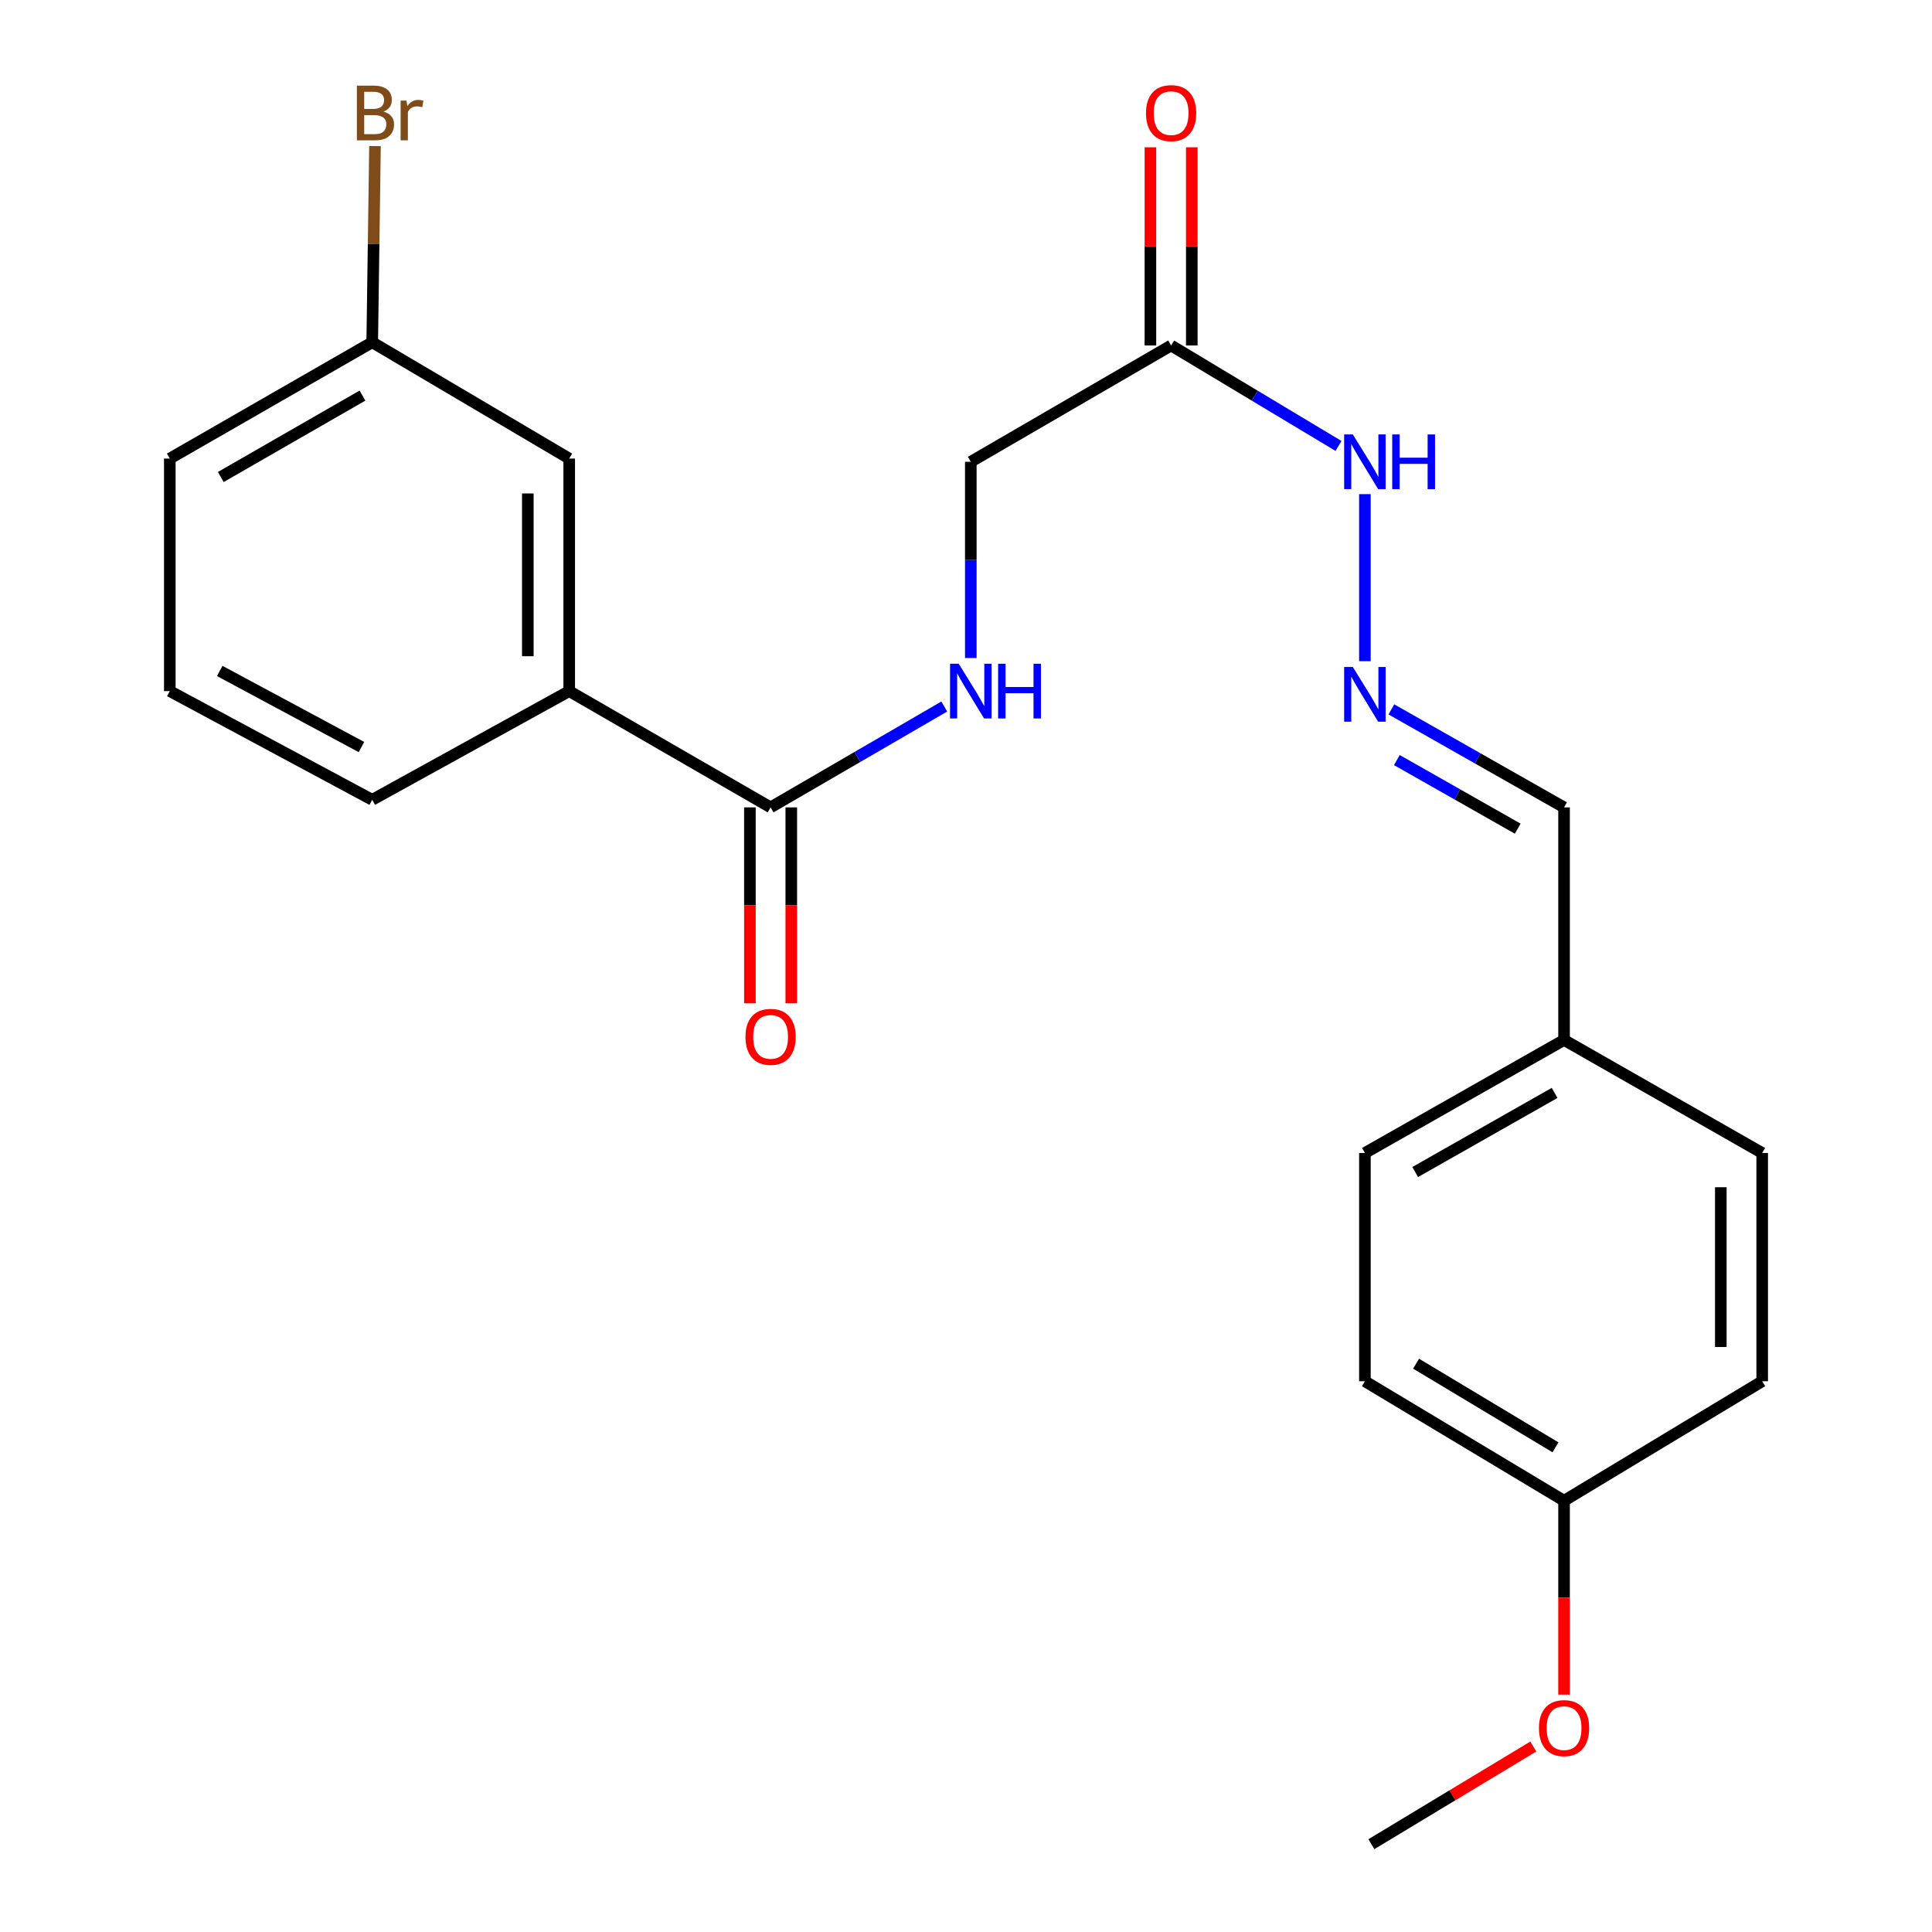 <?xml version='1.0' encoding='iso-8859-1'?>
<svg version='1.1' baseProfile='full'
              xmlns='http://www.w3.org/2000/svg'
                      xmlns:rdkit='http://www.rdkit.org/xml'
                      xmlns:xlink='http://www.w3.org/1999/xlink'
                  xml:space='preserve'
width='1000px' height='1000px' viewBox='0 0 1000 1000'>
<!-- END OF HEADER -->
<rect style='opacity:1.0;fill:#FFFFFF;stroke:none' width='1000' height='1000' x='0' y='0'> </rect>
<path class='bond-1' d='M 398.859,417.897 L 443.805,391.796' style='fill:none;fill-rule:evenodd;stroke:#000000;stroke-width:6px;stroke-linecap:butt;stroke-linejoin:miter;stroke-opacity:1' />
<path class='bond-1' d='M 443.805,391.796 L 488.751,365.694' style='fill:none;fill-rule:evenodd;stroke:#0000FF;stroke-width:6px;stroke-linecap:butt;stroke-linejoin:miter;stroke-opacity:1' />
<path class='bond-2' d='M 398.859,417.897 L 294.623,357.717' style='fill:none;fill-rule:evenodd;stroke:#000000;stroke-width:6px;stroke-linecap:butt;stroke-linejoin:miter;stroke-opacity:1' />
<path class='bond-5' d='M 388.148,417.897 L 388.148,468.601' style='fill:none;fill-rule:evenodd;stroke:#000000;stroke-width:6px;stroke-linecap:butt;stroke-linejoin:miter;stroke-opacity:1' />
<path class='bond-5' d='M 388.148,468.601 L 388.148,519.305' style='fill:none;fill-rule:evenodd;stroke:#FF0000;stroke-width:6px;stroke-linecap:butt;stroke-linejoin:miter;stroke-opacity:1' />
<path class='bond-5' d='M 409.569,417.897 L 409.569,468.601' style='fill:none;fill-rule:evenodd;stroke:#000000;stroke-width:6px;stroke-linecap:butt;stroke-linejoin:miter;stroke-opacity:1' />
<path class='bond-5' d='M 409.569,468.601 L 409.569,519.305' style='fill:none;fill-rule:evenodd;stroke:#FF0000;stroke-width:6px;stroke-linecap:butt;stroke-linejoin:miter;stroke-opacity:1' />
<path class='bond-0' d='M 606.163,178.819 L 502.487,239.023' style='fill:none;fill-rule:evenodd;stroke:#000000;stroke-width:6px;stroke-linecap:butt;stroke-linejoin:miter;stroke-opacity:1' />
<path class='bond-4' d='M 606.163,178.819 L 649.485,204.82' style='fill:none;fill-rule:evenodd;stroke:#000000;stroke-width:6px;stroke-linecap:butt;stroke-linejoin:miter;stroke-opacity:1' />
<path class='bond-4' d='M 649.485,204.82 L 692.807,230.821' style='fill:none;fill-rule:evenodd;stroke:#0000FF;stroke-width:6px;stroke-linecap:butt;stroke-linejoin:miter;stroke-opacity:1' />
<path class='bond-7' d='M 616.874,178.819 L 616.874,127.529' style='fill:none;fill-rule:evenodd;stroke:#000000;stroke-width:6px;stroke-linecap:butt;stroke-linejoin:miter;stroke-opacity:1' />
<path class='bond-7' d='M 616.874,127.529 L 616.874,76.239' style='fill:none;fill-rule:evenodd;stroke:#FF0000;stroke-width:6px;stroke-linecap:butt;stroke-linejoin:miter;stroke-opacity:1' />
<path class='bond-7' d='M 595.453,178.819 L 595.453,127.529' style='fill:none;fill-rule:evenodd;stroke:#000000;stroke-width:6px;stroke-linecap:butt;stroke-linejoin:miter;stroke-opacity:1' />
<path class='bond-7' d='M 595.453,127.529 L 595.453,76.239' style='fill:none;fill-rule:evenodd;stroke:#FF0000;stroke-width:6px;stroke-linecap:butt;stroke-linejoin:miter;stroke-opacity:1' />
<path class='bond-8' d='M 502.487,340.59 L 502.487,289.806' style='fill:none;fill-rule:evenodd;stroke:#0000FF;stroke-width:6px;stroke-linecap:butt;stroke-linejoin:miter;stroke-opacity:1' />
<path class='bond-8' d='M 502.487,289.806 L 502.487,239.023' style='fill:none;fill-rule:evenodd;stroke:#000000;stroke-width:6px;stroke-linecap:butt;stroke-linejoin:miter;stroke-opacity:1' />
<path class='bond-6' d='M 294.623,357.717 L 294.623,237.357' style='fill:none;fill-rule:evenodd;stroke:#000000;stroke-width:6px;stroke-linecap:butt;stroke-linejoin:miter;stroke-opacity:1' />
<path class='bond-6' d='M 273.202,339.663 L 273.202,255.411' style='fill:none;fill-rule:evenodd;stroke:#000000;stroke-width:6px;stroke-linecap:butt;stroke-linejoin:miter;stroke-opacity:1' />
<path class='bond-19' d='M 294.623,357.717 L 192.661,413.982' style='fill:none;fill-rule:evenodd;stroke:#000000;stroke-width:6px;stroke-linecap:butt;stroke-linejoin:miter;stroke-opacity:1' />
<path class='bond-3' d='M 706.472,342.226 L 706.472,255.763' style='fill:none;fill-rule:evenodd;stroke:#0000FF;stroke-width:6px;stroke-linecap:butt;stroke-linejoin:miter;stroke-opacity:1' />
<path class='bond-9' d='M 720.175,367.172 L 764.864,392.535' style='fill:none;fill-rule:evenodd;stroke:#0000FF;stroke-width:6px;stroke-linecap:butt;stroke-linejoin:miter;stroke-opacity:1' />
<path class='bond-9' d='M 764.864,392.535 L 809.553,417.897' style='fill:none;fill-rule:evenodd;stroke:#000000;stroke-width:6px;stroke-linecap:butt;stroke-linejoin:miter;stroke-opacity:1' />
<path class='bond-9' d='M 723.009,393.411 L 754.291,411.164' style='fill:none;fill-rule:evenodd;stroke:#0000FF;stroke-width:6px;stroke-linecap:butt;stroke-linejoin:miter;stroke-opacity:1' />
<path class='bond-9' d='M 754.291,411.164 L 785.573,428.918' style='fill:none;fill-rule:evenodd;stroke:#000000;stroke-width:6px;stroke-linecap:butt;stroke-linejoin:miter;stroke-opacity:1' />
<path class='bond-10' d='M 294.623,237.357 L 192.661,177.153' style='fill:none;fill-rule:evenodd;stroke:#000000;stroke-width:6px;stroke-linecap:butt;stroke-linejoin:miter;stroke-opacity:1' />
<path class='bond-11' d='M 809.553,417.897 L 809.553,538.282' style='fill:none;fill-rule:evenodd;stroke:#000000;stroke-width:6px;stroke-linecap:butt;stroke-linejoin:miter;stroke-opacity:1' />
<path class='bond-13' d='M 192.661,177.153 L 193.379,126.375' style='fill:none;fill-rule:evenodd;stroke:#000000;stroke-width:6px;stroke-linecap:butt;stroke-linejoin:miter;stroke-opacity:1' />
<path class='bond-13' d='M 193.379,126.375 L 194.096,75.597' style='fill:none;fill-rule:evenodd;stroke:#7F4C19;stroke-width:6px;stroke-linecap:butt;stroke-linejoin:miter;stroke-opacity:1' />
<path class='bond-23' d='M 192.661,177.153 L 87.89,237.357' style='fill:none;fill-rule:evenodd;stroke:#000000;stroke-width:6px;stroke-linecap:butt;stroke-linejoin:miter;stroke-opacity:1' />
<path class='bond-23' d='M 187.617,204.756 L 114.278,246.899' style='fill:none;fill-rule:evenodd;stroke:#000000;stroke-width:6px;stroke-linecap:butt;stroke-linejoin:miter;stroke-opacity:1' />
<path class='bond-14' d='M 809.553,538.282 L 912.11,596.784' style='fill:none;fill-rule:evenodd;stroke:#000000;stroke-width:6px;stroke-linecap:butt;stroke-linejoin:miter;stroke-opacity:1' />
<path class='bond-15' d='M 809.553,538.282 L 706.472,596.784' style='fill:none;fill-rule:evenodd;stroke:#000000;stroke-width:6px;stroke-linecap:butt;stroke-linejoin:miter;stroke-opacity:1' />
<path class='bond-15' d='M 804.664,565.687 L 732.507,606.638' style='fill:none;fill-rule:evenodd;stroke:#000000;stroke-width:6px;stroke-linecap:butt;stroke-linejoin:miter;stroke-opacity:1' />
<path class='bond-12' d='M 809.553,776.777 L 706.472,714.931' style='fill:none;fill-rule:evenodd;stroke:#000000;stroke-width:6px;stroke-linecap:butt;stroke-linejoin:miter;stroke-opacity:1' />
<path class='bond-12' d='M 805.111,749.132 L 732.954,705.84' style='fill:none;fill-rule:evenodd;stroke:#000000;stroke-width:6px;stroke-linecap:butt;stroke-linejoin:miter;stroke-opacity:1' />
<path class='bond-18' d='M 809.553,776.777 L 809.553,826.953' style='fill:none;fill-rule:evenodd;stroke:#000000;stroke-width:6px;stroke-linecap:butt;stroke-linejoin:miter;stroke-opacity:1' />
<path class='bond-18' d='M 809.553,826.953 L 809.553,877.129' style='fill:none;fill-rule:evenodd;stroke:#FF0000;stroke-width:6px;stroke-linecap:butt;stroke-linejoin:miter;stroke-opacity:1' />
<path class='bond-24' d='M 809.553,776.777 L 912.11,714.931' style='fill:none;fill-rule:evenodd;stroke:#000000;stroke-width:6px;stroke-linecap:butt;stroke-linejoin:miter;stroke-opacity:1' />
<path class='bond-16' d='M 912.11,596.784 L 912.11,714.931' style='fill:none;fill-rule:evenodd;stroke:#000000;stroke-width:6px;stroke-linecap:butt;stroke-linejoin:miter;stroke-opacity:1' />
<path class='bond-16' d='M 890.69,614.506 L 890.69,697.209' style='fill:none;fill-rule:evenodd;stroke:#000000;stroke-width:6px;stroke-linecap:butt;stroke-linejoin:miter;stroke-opacity:1' />
<path class='bond-17' d='M 706.472,596.784 L 706.472,714.931' style='fill:none;fill-rule:evenodd;stroke:#000000;stroke-width:6px;stroke-linecap:butt;stroke-linejoin:miter;stroke-opacity:1' />
<path class='bond-22' d='M 793.641,903.987 L 751.734,929.266' style='fill:none;fill-rule:evenodd;stroke:#FF0000;stroke-width:6px;stroke-linecap:butt;stroke-linejoin:miter;stroke-opacity:1' />
<path class='bond-22' d='M 751.734,929.266 L 709.828,954.545' style='fill:none;fill-rule:evenodd;stroke:#000000;stroke-width:6px;stroke-linecap:butt;stroke-linejoin:miter;stroke-opacity:1' />
<path class='bond-20' d='M 192.661,413.982 L 87.89,357.717' style='fill:none;fill-rule:evenodd;stroke:#000000;stroke-width:6px;stroke-linecap:butt;stroke-linejoin:miter;stroke-opacity:1' />
<path class='bond-20' d='M 187.08,386.671 L 113.74,347.285' style='fill:none;fill-rule:evenodd;stroke:#000000;stroke-width:6px;stroke-linecap:butt;stroke-linejoin:miter;stroke-opacity:1' />
<path class='bond-21' d='M 87.89,357.717 L 87.89,237.357' style='fill:none;fill-rule:evenodd;stroke:#000000;stroke-width:6px;stroke-linecap:butt;stroke-linejoin:miter;stroke-opacity:1' />
<path  class='atom-2' d='M 496.227 343.557
L 505.507 358.557
Q 506.427 360.037, 507.907 362.717
Q 509.387 365.397, 509.467 365.557
L 509.467 343.557
L 513.227 343.557
L 513.227 371.877
L 509.347 371.877
L 499.387 355.477
Q 498.227 353.557, 496.987 351.357
Q 495.787 349.157, 495.427 348.477
L 495.427 371.877
L 491.747 371.877
L 491.747 343.557
L 496.227 343.557
' fill='#0000FF'/>
<path  class='atom-2' d='M 516.627 343.557
L 520.467 343.557
L 520.467 355.597
L 534.947 355.597
L 534.947 343.557
L 538.787 343.557
L 538.787 371.877
L 534.947 371.877
L 534.947 358.797
L 520.467 358.797
L 520.467 371.877
L 516.627 371.877
L 516.627 343.557
' fill='#0000FF'/>
<path  class='atom-4' d='M 700.212 345.235
L 709.492 360.235
Q 710.412 361.715, 711.892 364.395
Q 713.372 367.075, 713.452 367.235
L 713.452 345.235
L 717.212 345.235
L 717.212 373.555
L 713.332 373.555
L 703.372 357.155
Q 702.212 355.235, 700.972 353.035
Q 699.772 350.835, 699.412 350.155
L 699.412 373.555
L 695.732 373.555
L 695.732 345.235
L 700.212 345.235
' fill='#0000FF'/>
<path  class='atom-5' d='M 700.212 224.863
L 709.492 239.863
Q 710.412 241.343, 711.892 244.023
Q 713.372 246.703, 713.452 246.863
L 713.452 224.863
L 717.212 224.863
L 717.212 253.183
L 713.332 253.183
L 703.372 236.783
Q 702.212 234.863, 700.972 232.663
Q 699.772 230.463, 699.412 229.783
L 699.412 253.183
L 695.732 253.183
L 695.732 224.863
L 700.212 224.863
' fill='#0000FF'/>
<path  class='atom-5' d='M 720.612 224.863
L 724.452 224.863
L 724.452 236.903
L 738.932 236.903
L 738.932 224.863
L 742.772 224.863
L 742.772 253.183
L 738.932 253.183
L 738.932 240.103
L 724.452 240.103
L 724.452 253.183
L 720.612 253.183
L 720.612 224.863
' fill='#0000FF'/>
<path  class='atom-6' d='M 385.859 536.672
Q 385.859 529.872, 389.219 526.072
Q 392.579 522.272, 398.859 522.272
Q 405.139 522.272, 408.499 526.072
Q 411.859 529.872, 411.859 536.672
Q 411.859 543.552, 408.459 547.472
Q 405.059 551.352, 398.859 551.352
Q 392.619 551.352, 389.219 547.472
Q 385.859 543.592, 385.859 536.672
M 398.859 548.152
Q 403.179 548.152, 405.499 545.272
Q 407.859 542.352, 407.859 536.672
Q 407.859 531.112, 405.499 528.312
Q 403.179 525.472, 398.859 525.472
Q 394.539 525.472, 392.179 528.272
Q 389.859 531.072, 389.859 536.672
Q 389.859 542.392, 392.179 545.272
Q 394.539 548.152, 398.859 548.152
' fill='#FF0000'/>
<path  class='atom-8' d='M 593.163 58.55
Q 593.163 51.75, 596.523 47.95
Q 599.883 44.15, 606.163 44.15
Q 612.443 44.15, 615.803 47.95
Q 619.163 51.75, 619.163 58.55
Q 619.163 65.43, 615.763 69.35
Q 612.363 73.23, 606.163 73.23
Q 599.923 73.23, 596.523 69.35
Q 593.163 65.47, 593.163 58.55
M 606.163 70.03
Q 610.483 70.03, 612.803 67.15
Q 615.163 64.23, 615.163 58.55
Q 615.163 52.99, 612.803 50.19
Q 610.483 47.35, 606.163 47.35
Q 601.843 47.35, 599.483 50.15
Q 597.163 52.95, 597.163 58.55
Q 597.163 64.27, 599.483 67.15
Q 601.843 70.03, 606.163 70.03
' fill='#FF0000'/>
<path  class='atom-14' d='M 198.479 57.75
Q 201.199 58.51, 202.559 60.19
Q 203.959 61.83, 203.959 64.27
Q 203.959 68.19, 201.439 70.43
Q 198.959 72.63, 194.239 72.63
L 184.719 72.63
L 184.719 44.31
L 193.079 44.31
Q 197.919 44.31, 200.359 46.27
Q 202.799 48.23, 202.799 51.83
Q 202.799 56.11, 198.479 57.75
M 188.519 47.51
L 188.519 56.39
L 193.079 56.39
Q 195.879 56.39, 197.319 55.27
Q 198.799 54.11, 198.799 51.83
Q 198.799 47.51, 193.079 47.51
L 188.519 47.51
M 194.239 69.43
Q 196.999 69.43, 198.479 68.11
Q 199.959 66.79, 199.959 64.27
Q 199.959 61.95, 198.319 60.79
Q 196.719 59.59, 193.639 59.59
L 188.519 59.59
L 188.519 69.43
L 194.239 69.43
' fill='#7F4C19'/>
<path  class='atom-14' d='M 210.399 52.07
L 210.839 54.91
Q 212.999 51.71, 216.519 51.71
Q 217.639 51.71, 219.159 52.11
L 218.559 55.47
Q 216.839 55.07, 215.879 55.07
Q 214.199 55.07, 213.079 55.75
Q 211.999 56.39, 211.119 57.95
L 211.119 72.63
L 207.359 72.63
L 207.359 52.07
L 210.399 52.07
' fill='#7F4C19'/>
<path  class='atom-19' d='M 796.553 894.469
Q 796.553 887.669, 799.913 883.869
Q 803.273 880.069, 809.553 880.069
Q 815.833 880.069, 819.193 883.869
Q 822.553 887.669, 822.553 894.469
Q 822.553 901.349, 819.153 905.269
Q 815.753 909.149, 809.553 909.149
Q 803.313 909.149, 799.913 905.269
Q 796.553 901.389, 796.553 894.469
M 809.553 905.949
Q 813.873 905.949, 816.193 903.069
Q 818.553 900.149, 818.553 894.469
Q 818.553 888.909, 816.193 886.109
Q 813.873 883.269, 809.553 883.269
Q 805.233 883.269, 802.873 886.069
Q 800.553 888.869, 800.553 894.469
Q 800.553 900.189, 802.873 903.069
Q 805.233 905.949, 809.553 905.949
' fill='#FF0000'/>
</svg>
